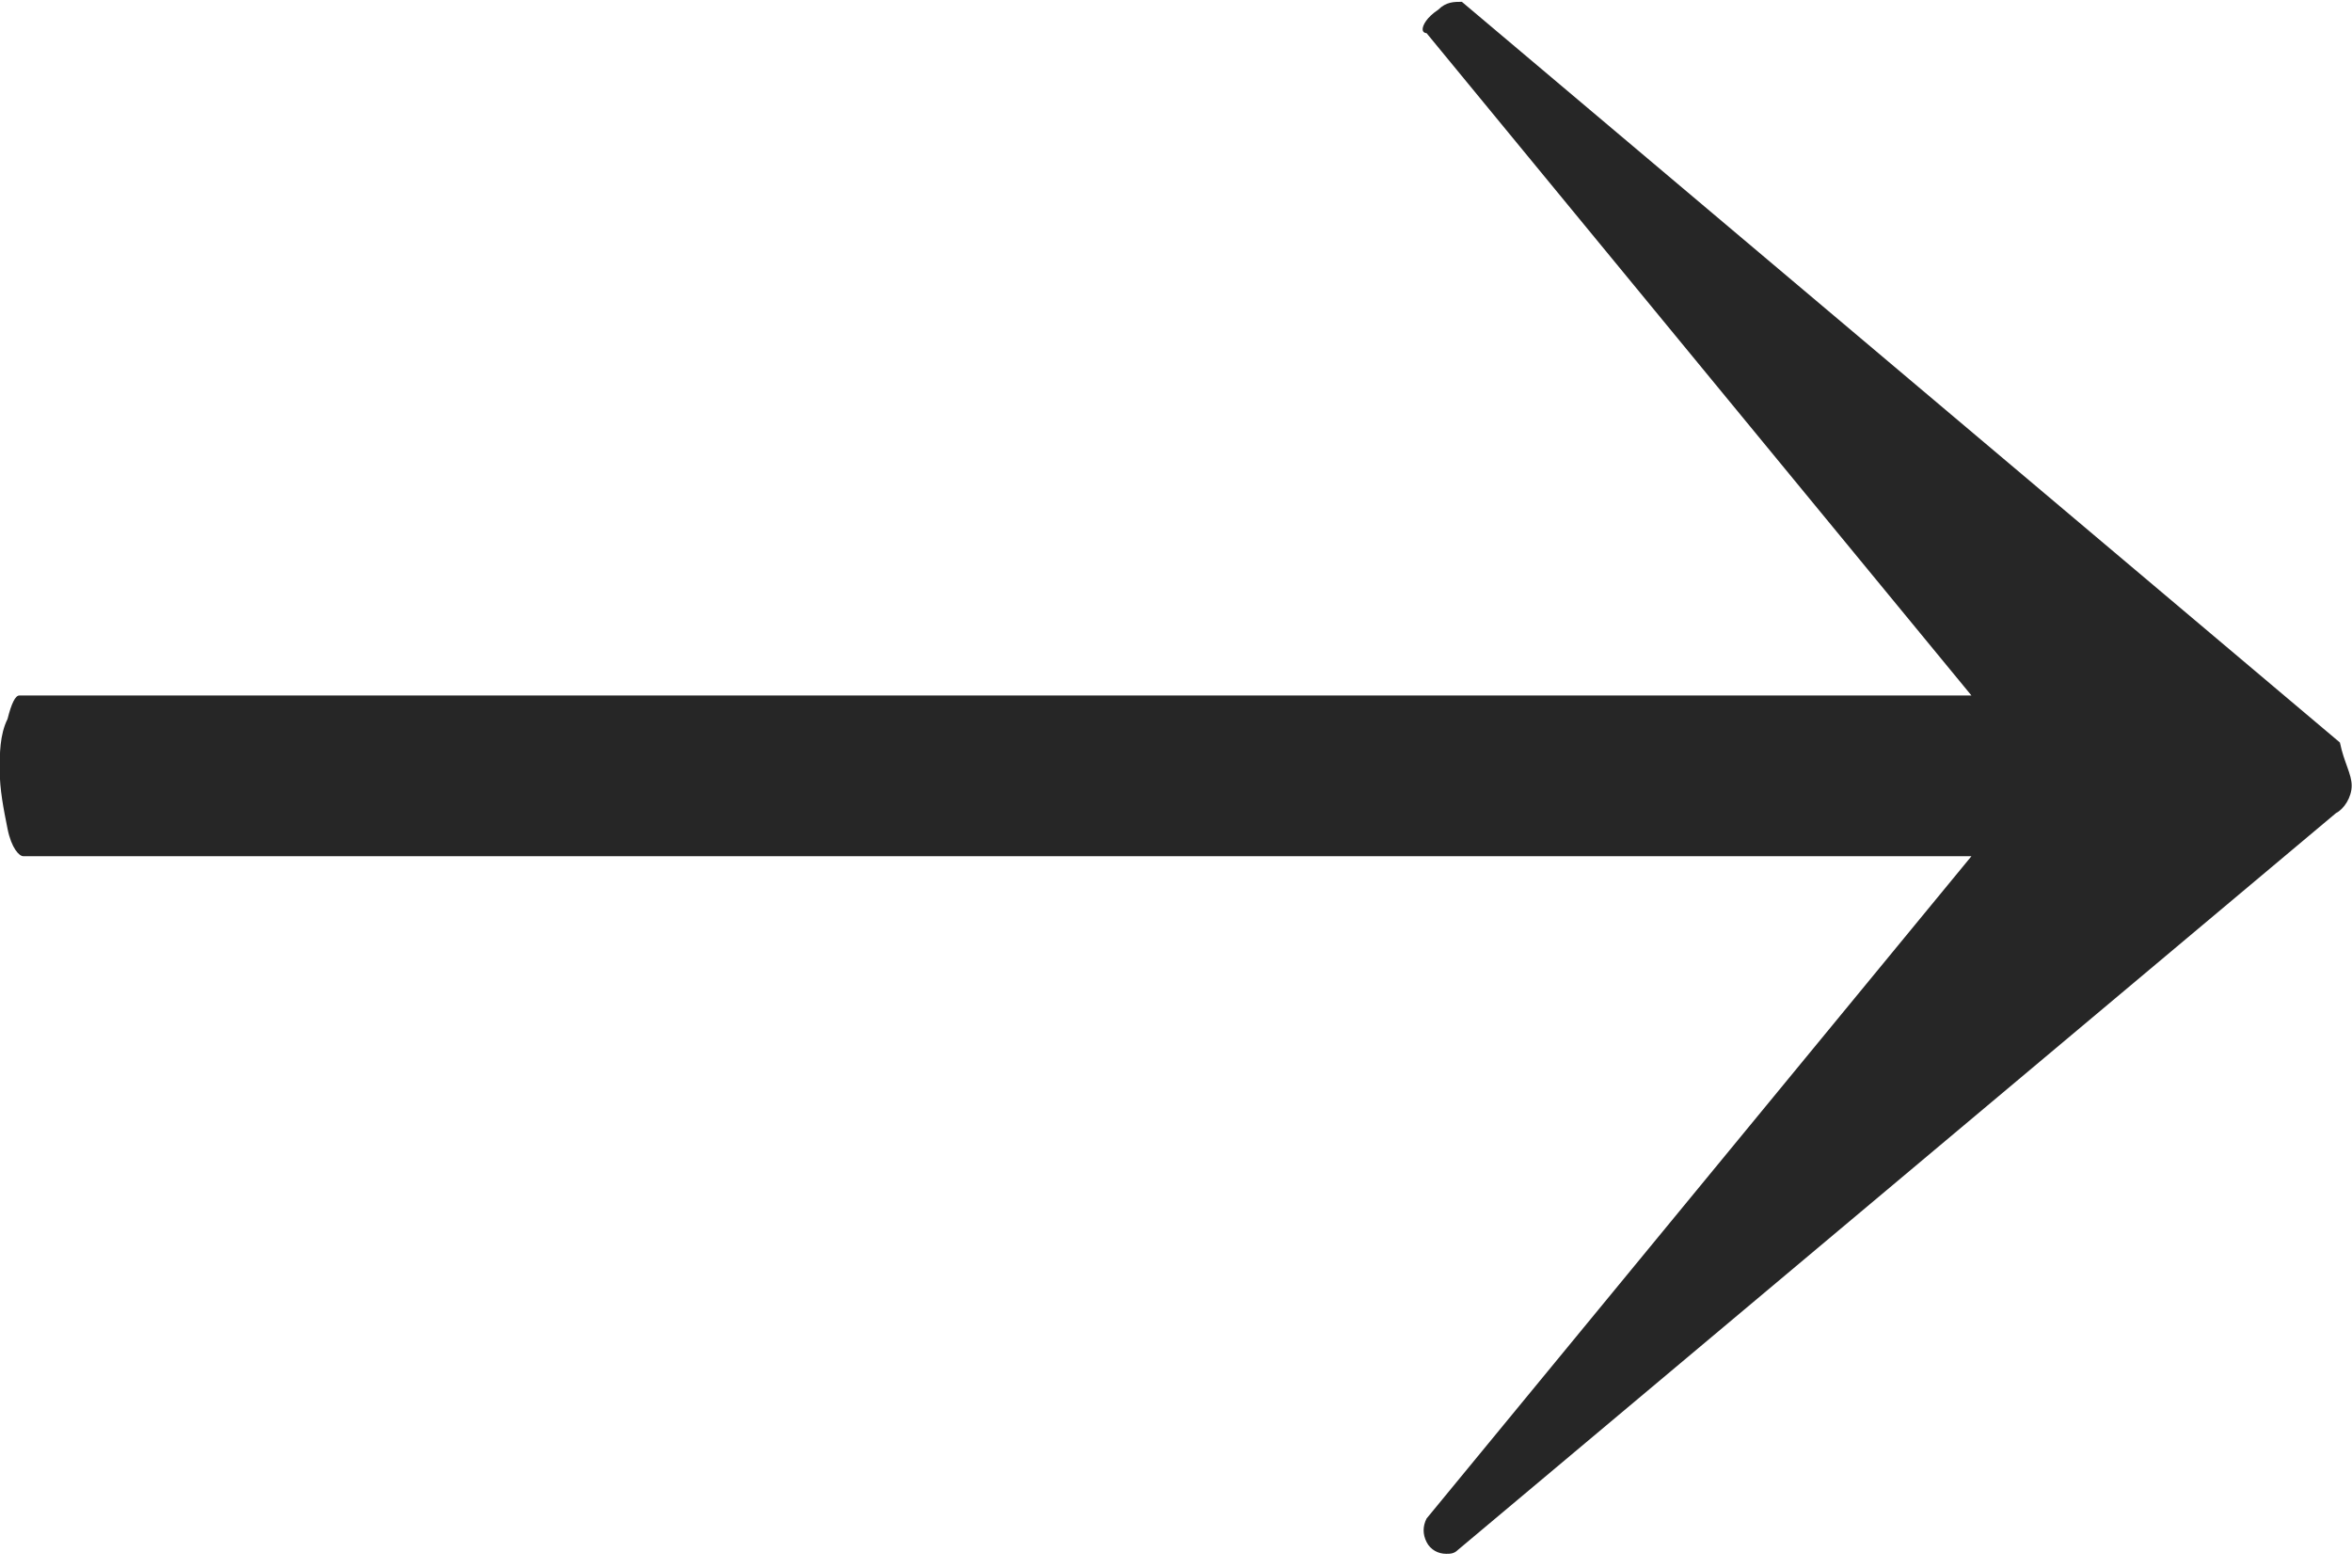 <?xml version="1.0" encoding="utf-8"?>
<!-- Generator: Adobe Illustrator 24.3.0, SVG Export Plug-In . SVG Version: 6.00 Build 0)  -->
<svg version="1.1" id="Livello_1" xmlns="http://www.w3.org/2000/svg" xmlns:xlink="http://www.w3.org/1999/xlink" x="0px" y="0px"
	 viewBox="0 0 60 40" style="enable-background:new 0 0 60 40;" xml:space="preserve">
<style type="text/css">
	.st0{fill:#262626;}
</style>
<g id="Raggruppa_10" transform="translate(-824.008 -636.454)">
	<path id="Tracciato_11" class="st0" d="M884,656.5c0,0.3-0.2,0.6-0.4,0.7L861.2,676c-0.1,0.1-0.2,0.1-0.3,0.1
		c-0.2,0-0.4-0.1-0.5-0.3c-0.1-0.2-0.1-0.4,0-0.6l13.9-16.9h-49.7c-0.1,0-0.3-0.2-0.4-0.7c-0.1-0.5-0.2-1-0.2-1.5
		c0-0.4,0-0.9,0.2-1.3c0.1-0.4,0.2-0.6,0.3-0.6h49.8l-13.9-16.9c0,0-0.1,0-0.1-0.1c0,0,0,0,0,0c0-0.1,0.1-0.3,0.4-0.5
		c0.2-0.2,0.4-0.2,0.6-0.2l22.4,18.9C883.8,655.9,884,656.2,884,656.5z"/>
</g>
</svg>
